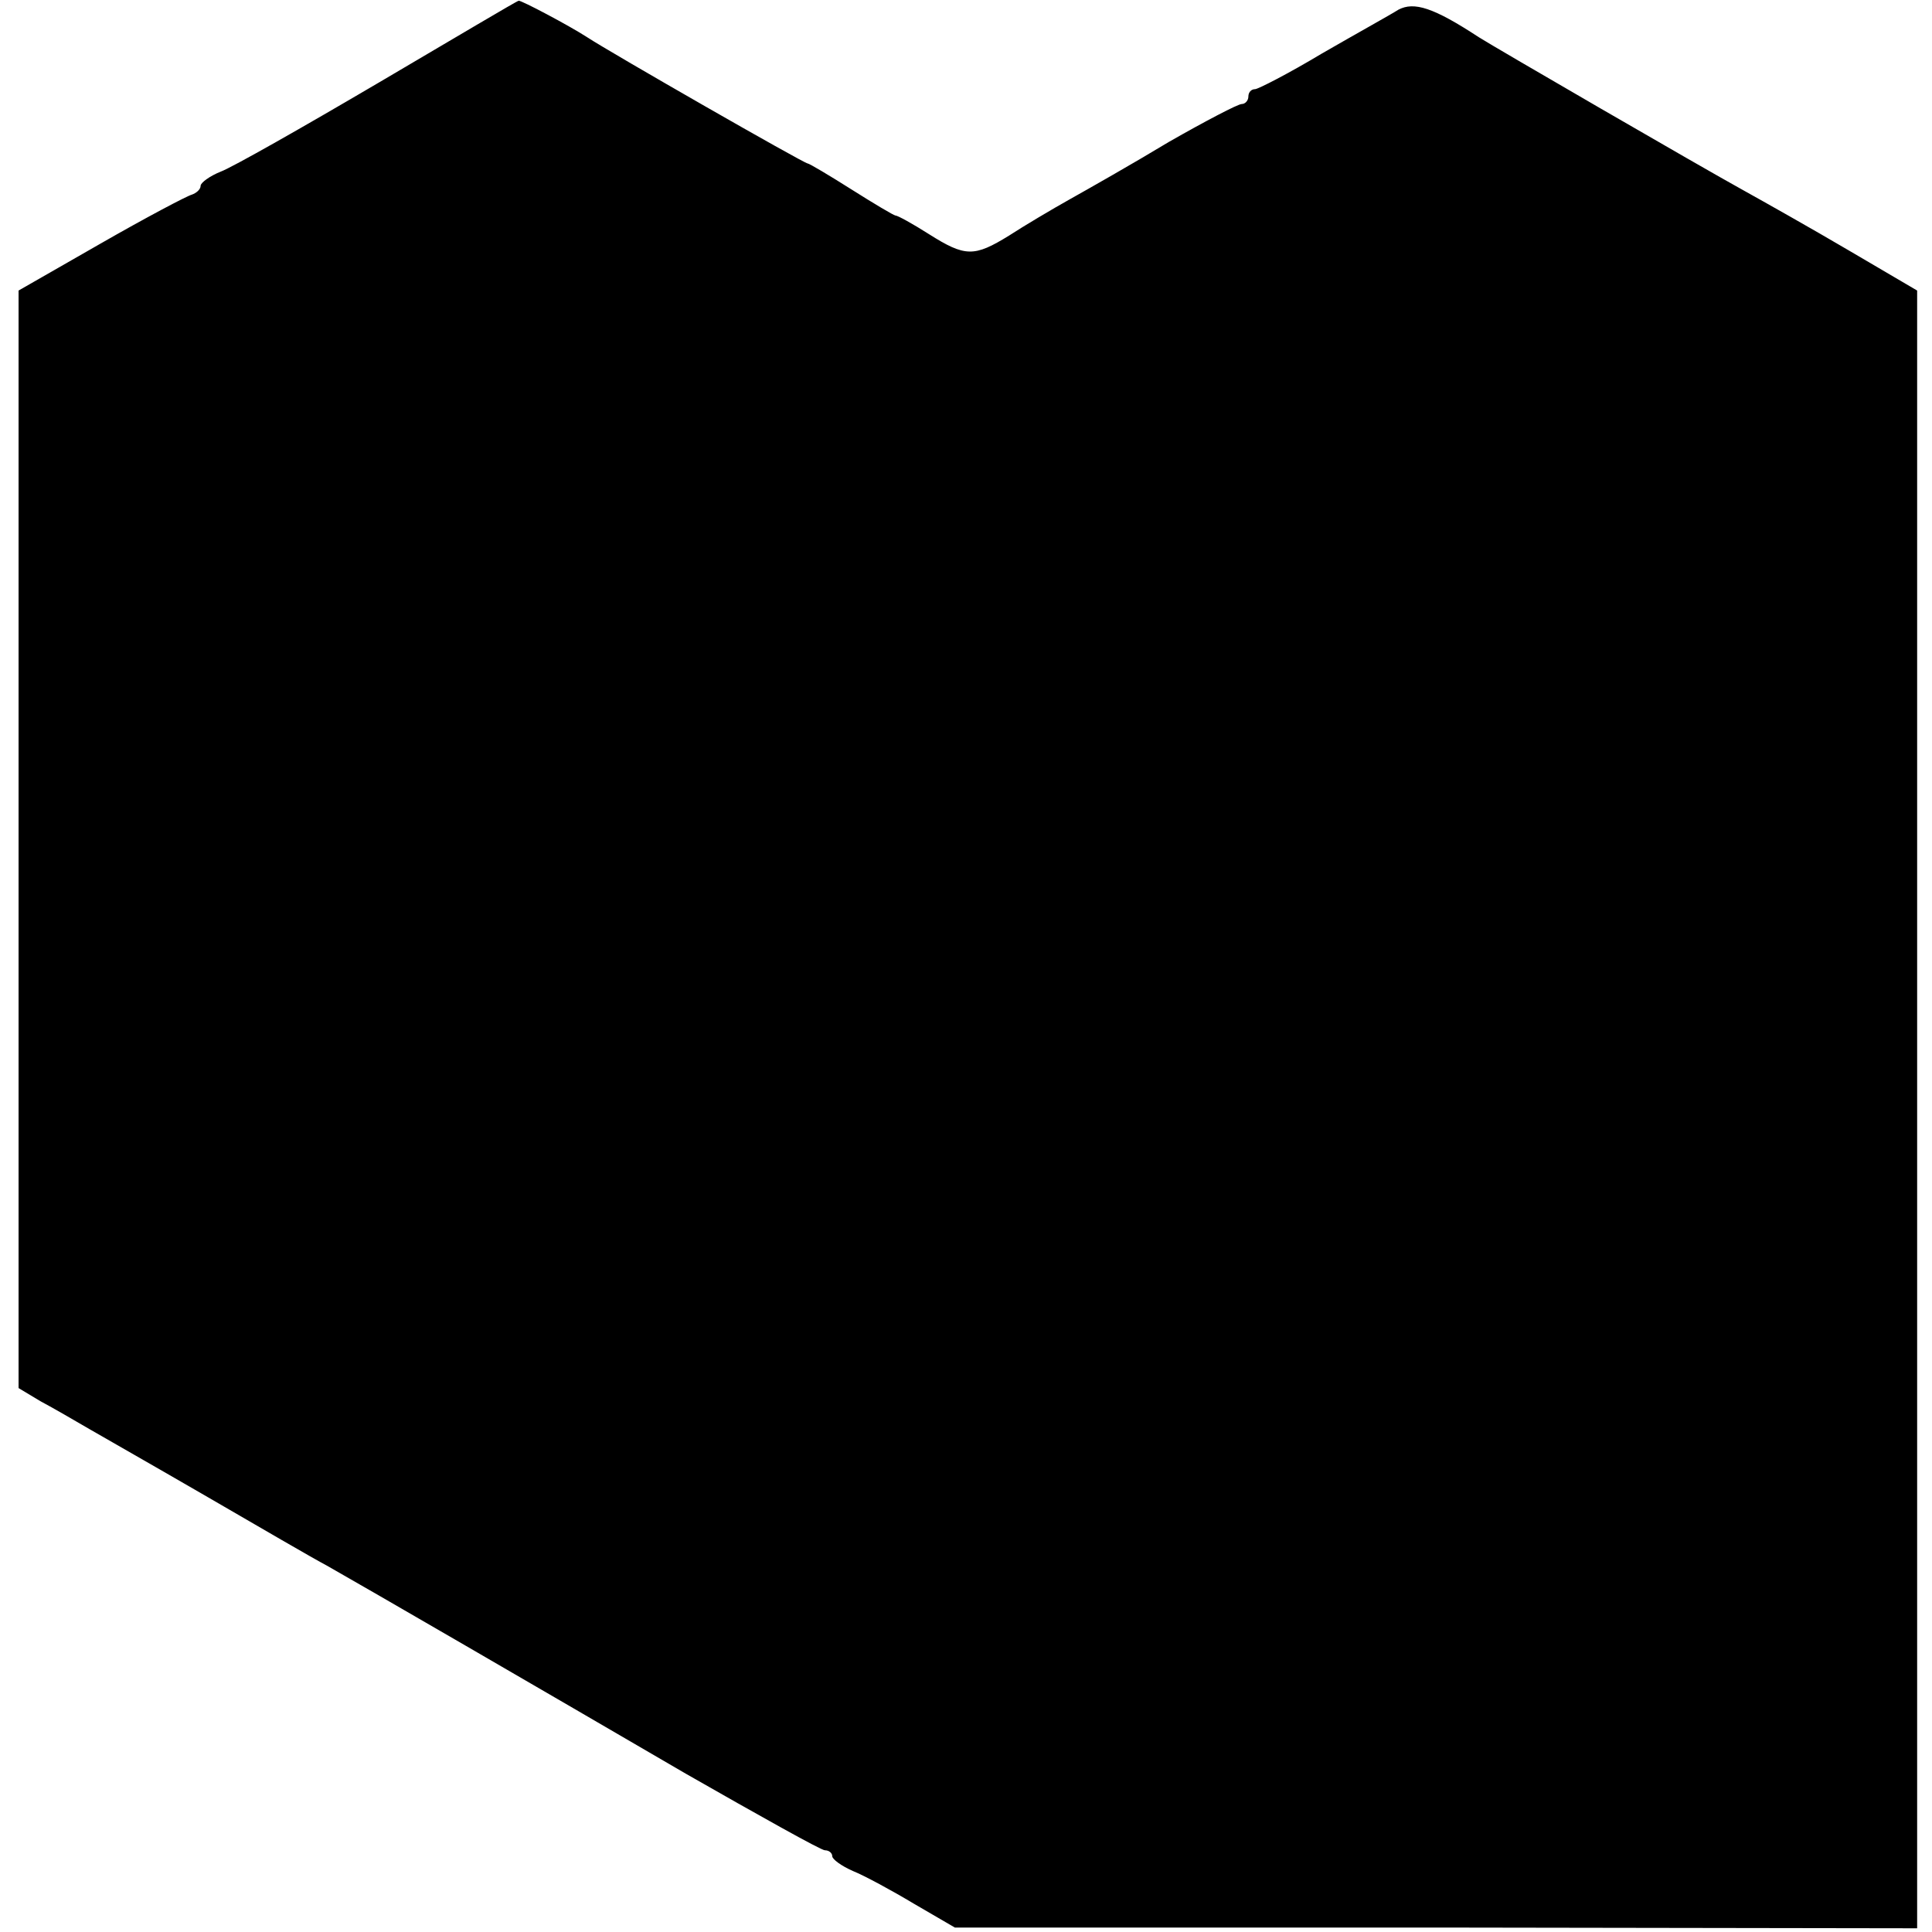 <?xml version="1.0" standalone="no"?>
<!DOCTYPE svg PUBLIC "-//W3C//DTD SVG 20010904//EN"
 "http://www.w3.org/TR/2001/REC-SVG-20010904/DTD/svg10.dtd">
<svg version="1.0" xmlns="http://www.w3.org/2000/svg"
 width="260pt" height="260pt" viewBox="0 0 260 260"
 preserveAspectRatio="xMidYMid meet">
<g transform="translate(0,260) scale(0.1,-0.1)"
fill="#000000" stroke="none">
<path d="M510 2489 c-102 -60 -197 -114 -213 -120 -15 -6 -27 -15 -27 -19 0
-5 -6 -10 -12 -12 -7 -2 -62 -31 -123 -66 l-110 -63 0 -738 0 -739 30 -18 c17
-9 46 -26 65 -37 19 -11 91 -52 160 -92 69 -40 141 -82 160 -92 53 -30 284
-164 483 -280 98 -56 182 -103 187 -103 6 0 10 -4 10 -8 0 -4 12 -13 28 -20
15 -6 52 -26 82 -44 l55 -32 648 0 647 -1 0 1102 0 1102 -92 54 c-51 30 -115
66 -142 81 -58 32 -334 192 -356 206 -61 40 -87 48 -108 37 -11 -7 -58 -33
-103 -59 -45 -27 -86 -48 -90 -48 -5 0 -9 -4 -9 -10 0 -5 -4 -10 -9 -10 -5 0
-49 -23 -98 -51 -48 -29 -108 -63 -133 -77 -25 -14 -62 -36 -82 -49 -47 -29
-59 -29 -108 2 -22 14 -42 25 -45 25 -2 0 -29 16 -59 35 -30 19 -57 35 -59 35
-5 0 -265 149 -297 170 -23 15 -89 50 -92 49 -2 0 -86 -50 -188 -110z"/>
</g>
</svg>

